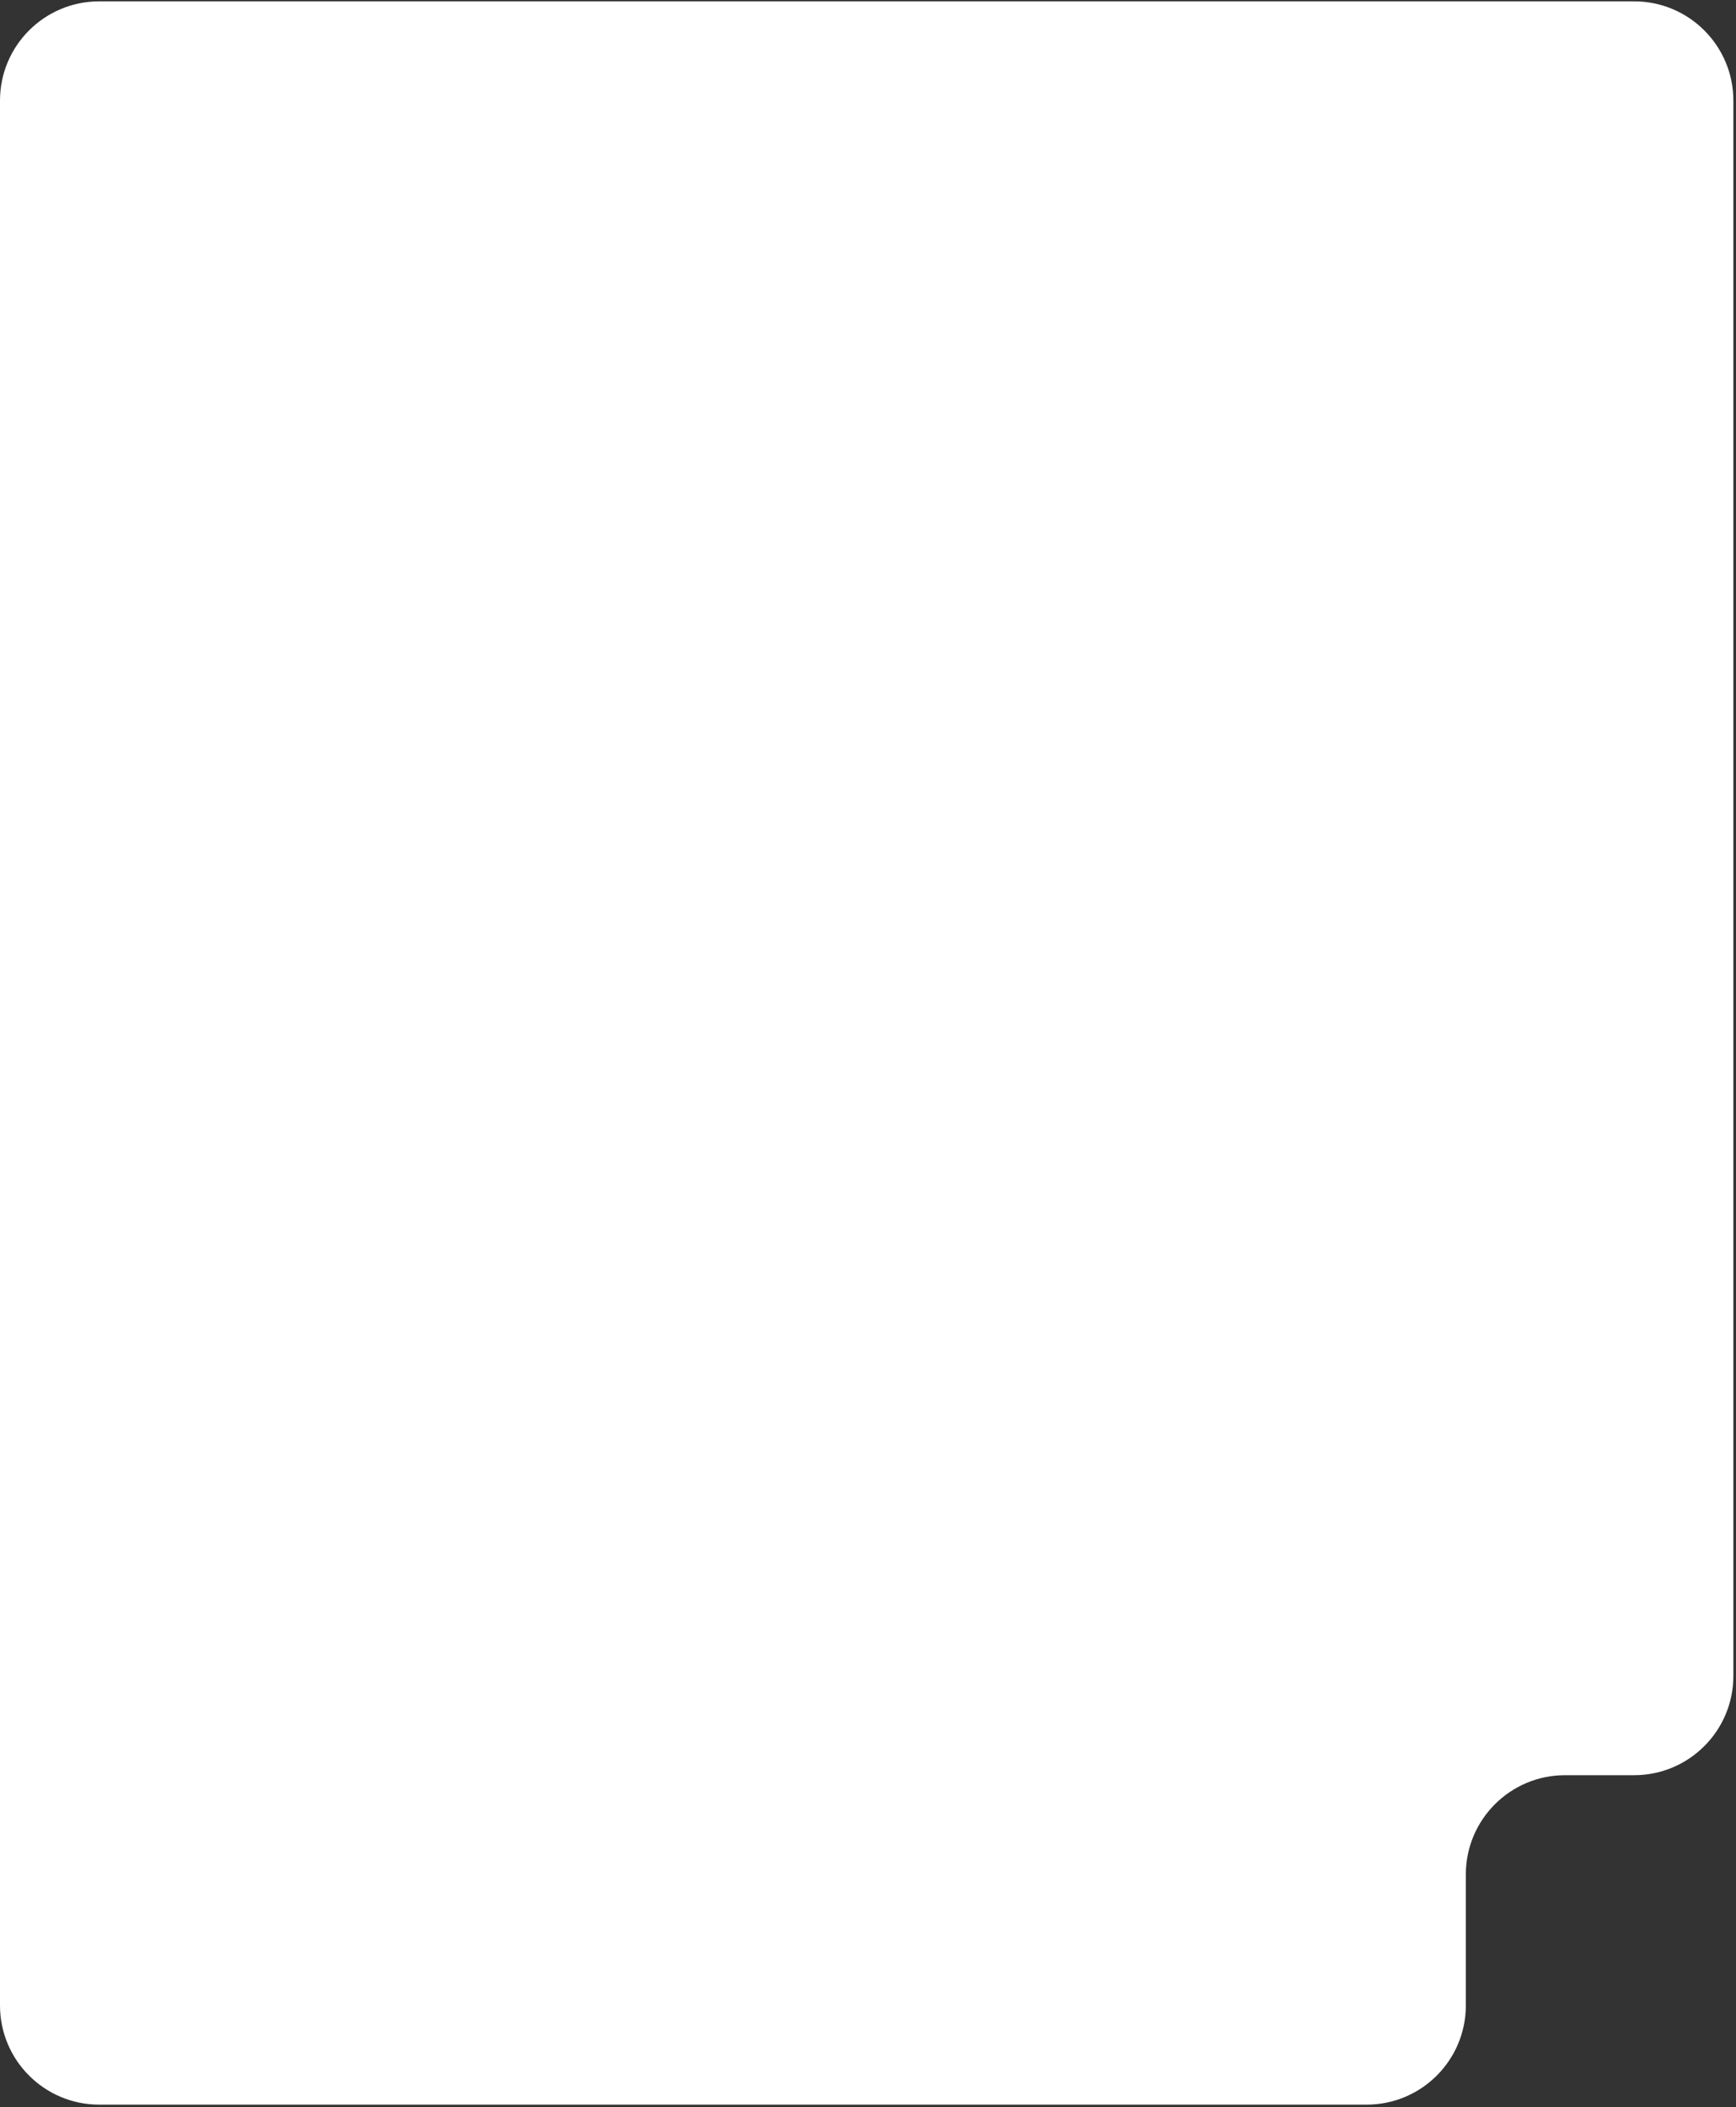 <?xml version="1.0" encoding="UTF-8"?> <svg xmlns="http://www.w3.org/2000/svg" width="525" height="637" viewBox="0 0 525 637" fill="none"><rect x="0" y="0" width="525" height="637" fill="#333333" stroke="none"/><path d="M494.201 0.409H30C13.431 0.409 0 13.84 0 30.409V606.216C0 622.785 13.431 636.216 30 636.216H413.298C429.867 636.216 443.298 622.785 443.298 606.216V566.629C443.298 550.06 456.73 536.629 473.298 536.629H489H494.201C510.77 536.629 524.201 523.197 524.201 506.629V30.409C524.201 13.84 510.77 0.409 494.201 0.409Z" fill="white"></path></svg> 